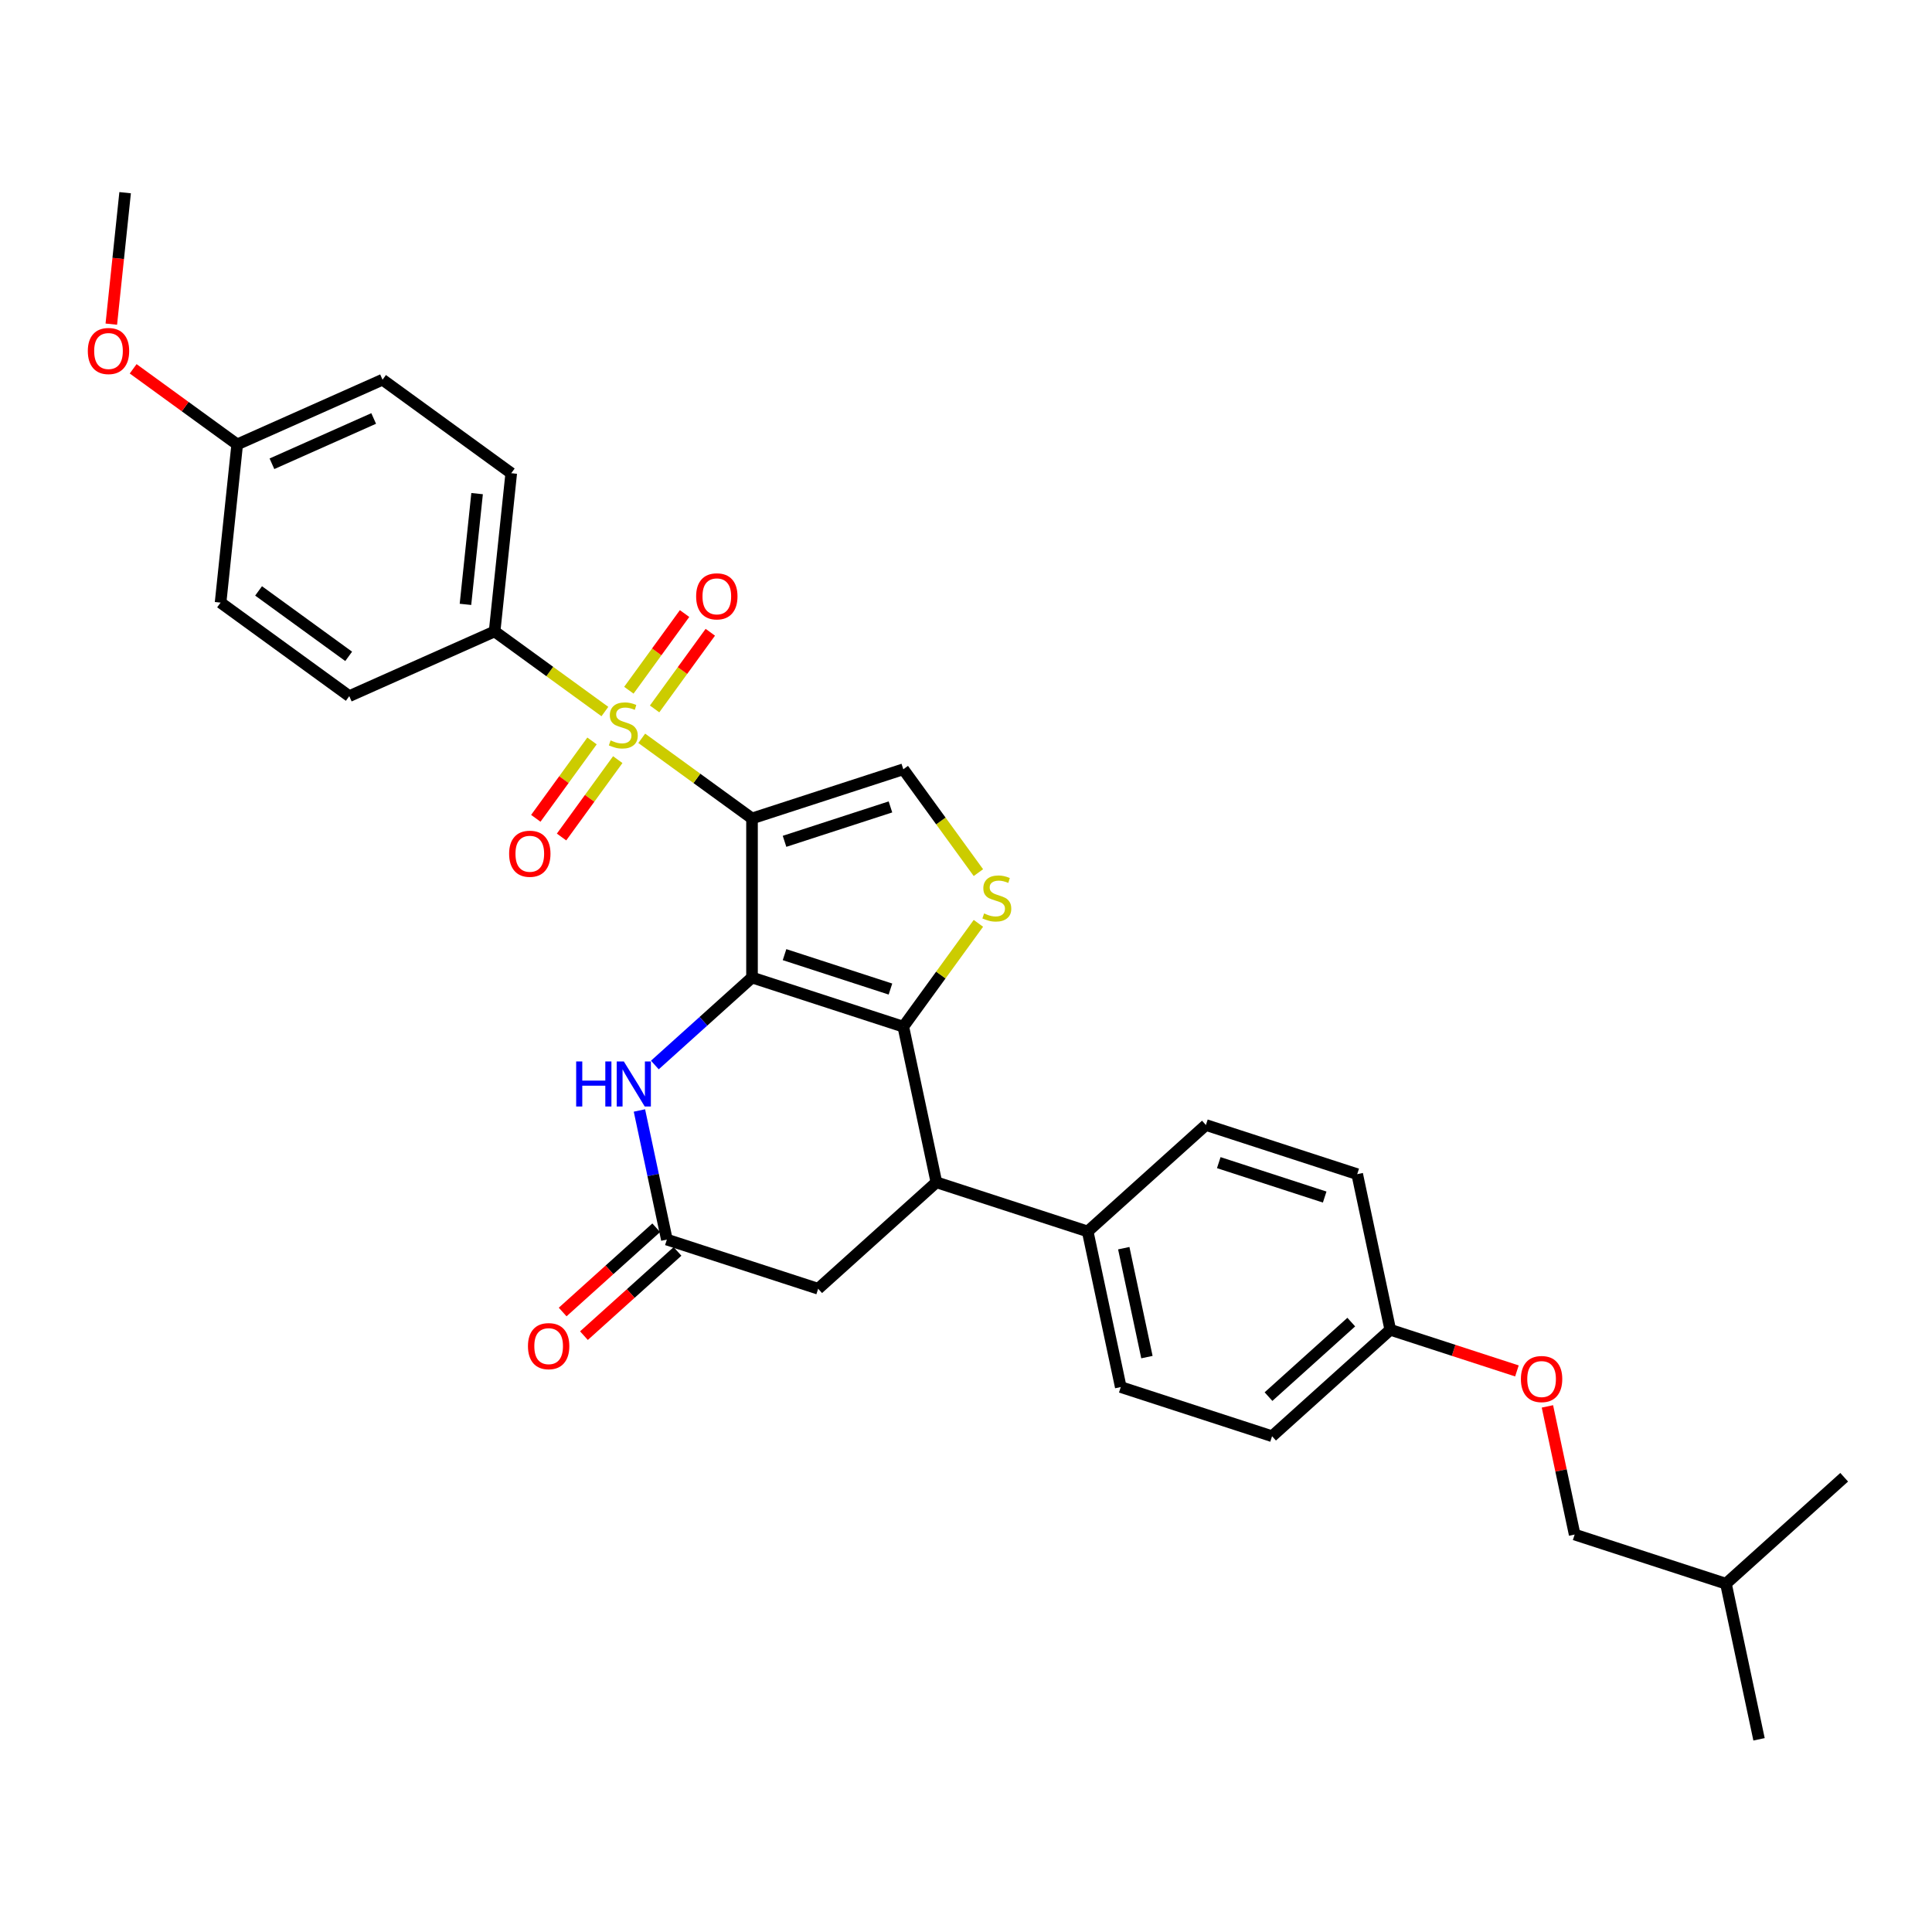 <?xml version='1.0' encoding='iso-8859-1'?>
<svg version='1.1' baseProfile='full'
              xmlns='http://www.w3.org/2000/svg'
                      xmlns:rdkit='http://www.rdkit.org/xml'
                      xmlns:xlink='http://www.w3.org/1999/xlink'
                  xml:space='preserve'
width='1000px' height='1000px' viewBox='0 0 1000 1000'>
<!-- END OF HEADER -->
<rect style='opacity:1.0;fill:#FFFFFF;stroke:none' width='1000' height='1000' x='0' y='0'> </rect>
<path class='bond-0' d='M 389.24,423.624 L 389.24,505.966' style='fill:none;fill-rule:evenodd;stroke:#000000;stroke-width:6px;stroke-linecap:butt;stroke-linejoin:miter;stroke-opacity:1' />
<path class='bond-1' d='M 389.24,423.624 L 360.7,402.888' style='fill:none;fill-rule:evenodd;stroke:#000000;stroke-width:6px;stroke-linecap:butt;stroke-linejoin:miter;stroke-opacity:1' />
<path class='bond-1' d='M 360.7,402.888 L 332.159,382.152' style='fill:none;fill-rule:evenodd;stroke:#CCCC00;stroke-width:6px;stroke-linecap:butt;stroke-linejoin:miter;stroke-opacity:1' />
<path class='bond-5' d='M 389.24,423.624 L 467.553,398.178' style='fill:none;fill-rule:evenodd;stroke:#000000;stroke-width:6px;stroke-linecap:butt;stroke-linejoin:miter;stroke-opacity:1' />
<path class='bond-5' d='M 406.076,435.469 L 460.895,417.658' style='fill:none;fill-rule:evenodd;stroke:#000000;stroke-width:6px;stroke-linecap:butt;stroke-linejoin:miter;stroke-opacity:1' />
<path class='bond-2' d='M 389.24,505.966 L 467.553,531.411' style='fill:none;fill-rule:evenodd;stroke:#000000;stroke-width:6px;stroke-linecap:butt;stroke-linejoin:miter;stroke-opacity:1' />
<path class='bond-2' d='M 406.076,494.12 L 460.895,511.932' style='fill:none;fill-rule:evenodd;stroke:#000000;stroke-width:6px;stroke-linecap:butt;stroke-linejoin:miter;stroke-opacity:1' />
<path class='bond-4' d='M 389.24,505.966 L 364.095,528.607' style='fill:none;fill-rule:evenodd;stroke:#000000;stroke-width:6px;stroke-linecap:butt;stroke-linejoin:miter;stroke-opacity:1' />
<path class='bond-4' d='M 364.095,528.607 L 338.95,551.247' style='fill:none;fill-rule:evenodd;stroke:#0000FF;stroke-width:6px;stroke-linecap:butt;stroke-linejoin:miter;stroke-opacity:1' />
<path class='bond-8' d='M 313.089,368.296 L 284.548,347.56' style='fill:none;fill-rule:evenodd;stroke:#CCCC00;stroke-width:6px;stroke-linecap:butt;stroke-linejoin:miter;stroke-opacity:1' />
<path class='bond-8' d='M 284.548,347.56 L 256.008,326.824' style='fill:none;fill-rule:evenodd;stroke:#000000;stroke-width:6px;stroke-linecap:butt;stroke-linejoin:miter;stroke-opacity:1' />
<path class='bond-9' d='M 306.427,383.508 L 291.879,403.532' style='fill:none;fill-rule:evenodd;stroke:#CCCC00;stroke-width:6px;stroke-linecap:butt;stroke-linejoin:miter;stroke-opacity:1' />
<path class='bond-9' d='M 291.879,403.532 L 277.331,423.556' style='fill:none;fill-rule:evenodd;stroke:#FF0000;stroke-width:6px;stroke-linecap:butt;stroke-linejoin:miter;stroke-opacity:1' />
<path class='bond-9' d='M 319.751,393.188 L 305.202,413.212' style='fill:none;fill-rule:evenodd;stroke:#CCCC00;stroke-width:6px;stroke-linecap:butt;stroke-linejoin:miter;stroke-opacity:1' />
<path class='bond-9' d='M 305.202,413.212 L 290.654,433.236' style='fill:none;fill-rule:evenodd;stroke:#FF0000;stroke-width:6px;stroke-linecap:butt;stroke-linejoin:miter;stroke-opacity:1' />
<path class='bond-10' d='M 338.821,366.94 L 353.238,347.097' style='fill:none;fill-rule:evenodd;stroke:#CCCC00;stroke-width:6px;stroke-linecap:butt;stroke-linejoin:miter;stroke-opacity:1' />
<path class='bond-10' d='M 353.238,347.097 L 367.654,327.254' style='fill:none;fill-rule:evenodd;stroke:#FF0000;stroke-width:6px;stroke-linecap:butt;stroke-linejoin:miter;stroke-opacity:1' />
<path class='bond-10' d='M 325.498,357.26 L 339.914,337.417' style='fill:none;fill-rule:evenodd;stroke:#CCCC00;stroke-width:6px;stroke-linecap:butt;stroke-linejoin:miter;stroke-opacity:1' />
<path class='bond-10' d='M 339.914,337.417 L 354.331,317.574' style='fill:none;fill-rule:evenodd;stroke:#FF0000;stroke-width:6px;stroke-linecap:butt;stroke-linejoin:miter;stroke-opacity:1' />
<path class='bond-6' d='M 467.553,531.411 L 484.673,611.954' style='fill:none;fill-rule:evenodd;stroke:#000000;stroke-width:6px;stroke-linecap:butt;stroke-linejoin:miter;stroke-opacity:1' />
<path class='bond-31' d='M 467.553,531.411 L 486.985,504.665' style='fill:none;fill-rule:evenodd;stroke:#000000;stroke-width:6px;stroke-linecap:butt;stroke-linejoin:miter;stroke-opacity:1' />
<path class='bond-31' d='M 486.985,504.665 L 506.417,477.919' style='fill:none;fill-rule:evenodd;stroke:#CCCC00;stroke-width:6px;stroke-linecap:butt;stroke-linejoin:miter;stroke-opacity:1' />
<path class='bond-3' d='M 506.417,451.671 L 486.985,424.924' style='fill:none;fill-rule:evenodd;stroke:#CCCC00;stroke-width:6px;stroke-linecap:butt;stroke-linejoin:miter;stroke-opacity:1' />
<path class='bond-3' d='M 486.985,424.924 L 467.553,398.178' style='fill:none;fill-rule:evenodd;stroke:#000000;stroke-width:6px;stroke-linecap:butt;stroke-linejoin:miter;stroke-opacity:1' />
<path class='bond-7' d='M 330.964,574.782 L 338.066,608.194' style='fill:none;fill-rule:evenodd;stroke:#0000FF;stroke-width:6px;stroke-linecap:butt;stroke-linejoin:miter;stroke-opacity:1' />
<path class='bond-7' d='M 338.066,608.194 L 345.168,641.606' style='fill:none;fill-rule:evenodd;stroke:#000000;stroke-width:6px;stroke-linecap:butt;stroke-linejoin:miter;stroke-opacity:1' />
<path class='bond-12' d='M 484.673,611.954 L 562.985,637.399' style='fill:none;fill-rule:evenodd;stroke:#000000;stroke-width:6px;stroke-linecap:butt;stroke-linejoin:miter;stroke-opacity:1' />
<path class='bond-33' d='M 484.673,611.954 L 423.48,667.052' style='fill:none;fill-rule:evenodd;stroke:#000000;stroke-width:6px;stroke-linecap:butt;stroke-linejoin:miter;stroke-opacity:1' />
<path class='bond-11' d='M 345.168,641.606 L 423.48,667.052' style='fill:none;fill-rule:evenodd;stroke:#000000;stroke-width:6px;stroke-linecap:butt;stroke-linejoin:miter;stroke-opacity:1' />
<path class='bond-13' d='M 339.658,635.487 L 315.444,657.29' style='fill:none;fill-rule:evenodd;stroke:#000000;stroke-width:6px;stroke-linecap:butt;stroke-linejoin:miter;stroke-opacity:1' />
<path class='bond-13' d='M 315.444,657.29 L 291.229,679.093' style='fill:none;fill-rule:evenodd;stroke:#FF0000;stroke-width:6px;stroke-linecap:butt;stroke-linejoin:miter;stroke-opacity:1' />
<path class='bond-13' d='M 350.678,647.726 L 326.463,669.529' style='fill:none;fill-rule:evenodd;stroke:#000000;stroke-width:6px;stroke-linecap:butt;stroke-linejoin:miter;stroke-opacity:1' />
<path class='bond-13' d='M 326.463,669.529 L 302.249,691.332' style='fill:none;fill-rule:evenodd;stroke:#FF0000;stroke-width:6px;stroke-linecap:butt;stroke-linejoin:miter;stroke-opacity:1' />
<path class='bond-14' d='M 256.008,326.824 L 264.615,244.933' style='fill:none;fill-rule:evenodd;stroke:#000000;stroke-width:6px;stroke-linecap:butt;stroke-linejoin:miter;stroke-opacity:1' />
<path class='bond-14' d='M 240.921,312.819 L 246.946,255.496' style='fill:none;fill-rule:evenodd;stroke:#000000;stroke-width:6px;stroke-linecap:butt;stroke-linejoin:miter;stroke-opacity:1' />
<path class='bond-15' d='M 256.008,326.824 L 180.785,360.316' style='fill:none;fill-rule:evenodd;stroke:#000000;stroke-width:6px;stroke-linecap:butt;stroke-linejoin:miter;stroke-opacity:1' />
<path class='bond-16' d='M 562.985,637.399 L 580.105,717.942' style='fill:none;fill-rule:evenodd;stroke:#000000;stroke-width:6px;stroke-linecap:butt;stroke-linejoin:miter;stroke-opacity:1' />
<path class='bond-16' d='M 581.661,646.056 L 593.645,702.437' style='fill:none;fill-rule:evenodd;stroke:#000000;stroke-width:6px;stroke-linecap:butt;stroke-linejoin:miter;stroke-opacity:1' />
<path class='bond-17' d='M 562.985,637.399 L 624.177,582.301' style='fill:none;fill-rule:evenodd;stroke:#000000;stroke-width:6px;stroke-linecap:butt;stroke-linejoin:miter;stroke-opacity:1' />
<path class='bond-24' d='M 264.615,244.933 L 197.999,196.534' style='fill:none;fill-rule:evenodd;stroke:#000000;stroke-width:6px;stroke-linecap:butt;stroke-linejoin:miter;stroke-opacity:1' />
<path class='bond-23' d='M 180.785,360.316 L 114.168,311.916' style='fill:none;fill-rule:evenodd;stroke:#000000;stroke-width:6px;stroke-linecap:butt;stroke-linejoin:miter;stroke-opacity:1' />
<path class='bond-23' d='M 180.472,339.733 L 133.841,305.853' style='fill:none;fill-rule:evenodd;stroke:#000000;stroke-width:6px;stroke-linecap:butt;stroke-linejoin:miter;stroke-opacity:1' />
<path class='bond-22' d='M 580.105,717.942 L 658.417,743.387' style='fill:none;fill-rule:evenodd;stroke:#000000;stroke-width:6px;stroke-linecap:butt;stroke-linejoin:miter;stroke-opacity:1' />
<path class='bond-21' d='M 624.177,582.301 L 702.489,607.746' style='fill:none;fill-rule:evenodd;stroke:#000000;stroke-width:6px;stroke-linecap:butt;stroke-linejoin:miter;stroke-opacity:1' />
<path class='bond-21' d='M 630.835,601.781 L 685.653,619.592' style='fill:none;fill-rule:evenodd;stroke:#000000;stroke-width:6px;stroke-linecap:butt;stroke-linejoin:miter;stroke-opacity:1' />
<path class='bond-18' d='M 785.158,709.588 L 752.384,698.938' style='fill:none;fill-rule:evenodd;stroke:#FF0000;stroke-width:6px;stroke-linecap:butt;stroke-linejoin:miter;stroke-opacity:1' />
<path class='bond-18' d='M 752.384,698.938 L 719.609,688.289' style='fill:none;fill-rule:evenodd;stroke:#000000;stroke-width:6px;stroke-linecap:butt;stroke-linejoin:miter;stroke-opacity:1' />
<path class='bond-25' d='M 800.942,727.947 L 807.992,761.112' style='fill:none;fill-rule:evenodd;stroke:#FF0000;stroke-width:6px;stroke-linecap:butt;stroke-linejoin:miter;stroke-opacity:1' />
<path class='bond-25' d='M 807.992,761.112 L 815.041,794.277' style='fill:none;fill-rule:evenodd;stroke:#000000;stroke-width:6px;stroke-linecap:butt;stroke-linejoin:miter;stroke-opacity:1' />
<path class='bond-19' d='M 719.609,688.289 L 702.489,607.746' style='fill:none;fill-rule:evenodd;stroke:#000000;stroke-width:6px;stroke-linecap:butt;stroke-linejoin:miter;stroke-opacity:1' />
<path class='bond-34' d='M 719.609,688.289 L 658.417,743.387' style='fill:none;fill-rule:evenodd;stroke:#000000;stroke-width:6px;stroke-linecap:butt;stroke-linejoin:miter;stroke-opacity:1' />
<path class='bond-34' d='M 699.411,684.316 L 656.576,722.884' style='fill:none;fill-rule:evenodd;stroke:#000000;stroke-width:6px;stroke-linecap:butt;stroke-linejoin:miter;stroke-opacity:1' />
<path class='bond-20' d='M 122.775,230.025 L 114.168,311.916' style='fill:none;fill-rule:evenodd;stroke:#000000;stroke-width:6px;stroke-linecap:butt;stroke-linejoin:miter;stroke-opacity:1' />
<path class='bond-26' d='M 122.775,230.025 L 95.849,210.462' style='fill:none;fill-rule:evenodd;stroke:#000000;stroke-width:6px;stroke-linecap:butt;stroke-linejoin:miter;stroke-opacity:1' />
<path class='bond-26' d='M 95.849,210.462 L 68.922,190.899' style='fill:none;fill-rule:evenodd;stroke:#FF0000;stroke-width:6px;stroke-linecap:butt;stroke-linejoin:miter;stroke-opacity:1' />
<path class='bond-32' d='M 122.775,230.025 L 197.999,196.534' style='fill:none;fill-rule:evenodd;stroke:#000000;stroke-width:6px;stroke-linecap:butt;stroke-linejoin:miter;stroke-opacity:1' />
<path class='bond-32' d='M 140.757,240.046 L 193.414,216.602' style='fill:none;fill-rule:evenodd;stroke:#000000;stroke-width:6px;stroke-linecap:butt;stroke-linejoin:miter;stroke-opacity:1' />
<path class='bond-27' d='M 815.041,794.277 L 893.353,819.723' style='fill:none;fill-rule:evenodd;stroke:#000000;stroke-width:6px;stroke-linecap:butt;stroke-linejoin:miter;stroke-opacity:1' />
<path class='bond-28' d='M 57.615,167.776 L 61.19,133.755' style='fill:none;fill-rule:evenodd;stroke:#FF0000;stroke-width:6px;stroke-linecap:butt;stroke-linejoin:miter;stroke-opacity:1' />
<path class='bond-28' d='M 61.19,133.755 L 64.766,99.734' style='fill:none;fill-rule:evenodd;stroke:#000000;stroke-width:6px;stroke-linecap:butt;stroke-linejoin:miter;stroke-opacity:1' />
<path class='bond-29' d='M 893.353,819.723 L 910.473,900.265' style='fill:none;fill-rule:evenodd;stroke:#000000;stroke-width:6px;stroke-linecap:butt;stroke-linejoin:miter;stroke-opacity:1' />
<path class='bond-30' d='M 893.353,819.723 L 954.545,764.625' style='fill:none;fill-rule:evenodd;stroke:#000000;stroke-width:6px;stroke-linecap:butt;stroke-linejoin:miter;stroke-opacity:1' />
<path  class='atom-2' d='M 316.037 383.228
Q 316.3 383.326, 317.387 383.788
Q 318.474 384.249, 319.66 384.545
Q 320.879 384.809, 322.064 384.809
Q 324.271 384.809, 325.556 383.755
Q 326.84 382.668, 326.84 380.79
Q 326.84 379.506, 326.181 378.715
Q 325.556 377.925, 324.567 377.497
Q 323.579 377.068, 321.933 376.574
Q 319.858 375.949, 318.606 375.356
Q 317.387 374.763, 316.498 373.511
Q 315.642 372.26, 315.642 370.152
Q 315.642 367.22, 317.618 365.409
Q 319.627 363.597, 323.579 363.597
Q 326.28 363.597, 329.343 364.882
L 328.586 367.418
Q 325.786 366.265, 323.678 366.265
Q 321.406 366.265, 320.154 367.22
Q 318.902 368.143, 318.935 369.756
Q 318.935 371.008, 319.561 371.766
Q 320.22 372.523, 321.142 372.951
Q 322.097 373.38, 323.678 373.874
Q 325.786 374.532, 327.038 375.191
Q 328.289 375.85, 329.179 377.2
Q 330.101 378.518, 330.101 380.79
Q 330.101 384.018, 327.927 385.764
Q 325.786 387.477, 322.196 387.477
Q 320.121 387.477, 318.54 387.015
Q 316.992 386.587, 315.148 385.83
L 316.037 383.228
' fill='#CCCC00'/>
<path  class='atom-4' d='M 509.365 472.798
Q 509.628 472.897, 510.715 473.358
Q 511.802 473.819, 512.988 474.116
Q 514.207 474.379, 515.392 474.379
Q 517.599 474.379, 518.884 473.325
Q 520.168 472.238, 520.168 470.361
Q 520.168 469.077, 519.509 468.286
Q 518.884 467.496, 517.895 467.067
Q 516.907 466.639, 515.261 466.145
Q 513.186 465.519, 511.934 464.926
Q 510.715 464.334, 509.826 463.082
Q 508.97 461.83, 508.97 459.722
Q 508.97 456.791, 510.946 454.98
Q 512.955 453.168, 516.907 453.168
Q 519.608 453.168, 522.671 454.453
L 521.914 456.989
Q 519.114 455.836, 517.006 455.836
Q 514.734 455.836, 513.482 456.791
Q 512.23 457.713, 512.263 459.327
Q 512.263 460.579, 512.889 461.336
Q 513.548 462.094, 514.47 462.522
Q 515.425 462.95, 517.006 463.444
Q 519.114 464.103, 520.366 464.762
Q 521.617 465.421, 522.507 466.771
Q 523.429 468.088, 523.429 470.361
Q 523.429 473.589, 521.255 475.335
Q 519.114 477.047, 515.524 477.047
Q 513.449 477.047, 511.868 476.586
Q 510.32 476.158, 508.476 475.4
L 509.365 472.798
' fill='#CCCC00'/>
<path  class='atom-5' d='M 298.224 549.404
L 301.386 549.404
L 301.386 559.318
L 313.309 559.318
L 313.309 549.404
L 316.471 549.404
L 316.471 572.723
L 313.309 572.723
L 313.309 561.953
L 301.386 561.953
L 301.386 572.723
L 298.224 572.723
L 298.224 549.404
' fill='#0000FF'/>
<path  class='atom-5' d='M 322.894 549.404
L 330.535 561.755
Q 331.293 562.974, 332.511 565.181
Q 333.73 567.387, 333.796 567.519
L 333.796 549.404
L 336.892 549.404
L 336.892 572.723
L 333.697 572.723
L 325.496 559.219
Q 324.54 557.638, 323.519 555.827
Q 322.531 554.015, 322.235 553.455
L 322.235 572.723
L 319.205 572.723
L 319.205 549.404
L 322.894 549.404
' fill='#0000FF'/>
<path  class='atom-10' d='M 263.52 441.906
Q 263.52 436.307, 266.287 433.178
Q 269.054 430.049, 274.225 430.049
Q 279.396 430.049, 282.162 433.178
Q 284.929 436.307, 284.929 441.906
Q 284.929 447.571, 282.129 450.799
Q 279.33 453.994, 274.225 453.994
Q 269.086 453.994, 266.287 450.799
Q 263.52 447.604, 263.52 441.906
M 274.225 451.359
Q 277.782 451.359, 279.692 448.988
Q 281.635 446.583, 281.635 441.906
Q 281.635 437.328, 279.692 435.022
Q 277.782 432.684, 274.225 432.684
Q 270.667 432.684, 268.724 434.989
Q 266.814 437.295, 266.814 441.906
Q 266.814 446.616, 268.724 448.988
Q 270.667 451.359, 274.225 451.359
' fill='#FF0000'/>
<path  class='atom-11' d='M 360.319 308.674
Q 360.319 303.074, 363.086 299.945
Q 365.853 296.816, 371.024 296.816
Q 376.195 296.816, 378.962 299.945
Q 381.728 303.074, 381.728 308.674
Q 381.728 314.339, 378.929 317.567
Q 376.129 320.761, 371.024 320.761
Q 365.886 320.761, 363.086 317.567
Q 360.319 314.372, 360.319 308.674
M 371.024 318.126
Q 374.581 318.126, 376.491 315.755
Q 378.435 313.351, 378.435 308.674
Q 378.435 304.095, 376.491 301.79
Q 374.581 299.451, 371.024 299.451
Q 367.467 299.451, 365.523 301.757
Q 363.613 304.062, 363.613 308.674
Q 363.613 313.384, 365.523 315.755
Q 367.467 318.126, 371.024 318.126
' fill='#FF0000'/>
<path  class='atom-14' d='M 273.271 696.77
Q 273.271 691.171, 276.038 688.042
Q 278.805 684.913, 283.976 684.913
Q 289.147 684.913, 291.914 688.042
Q 294.68 691.171, 294.68 696.77
Q 294.68 702.435, 291.881 705.663
Q 289.081 708.858, 283.976 708.858
Q 278.838 708.858, 276.038 705.663
Q 273.271 702.468, 273.271 696.77
M 283.976 706.223
Q 287.533 706.223, 289.443 703.851
Q 291.387 701.447, 291.387 696.77
Q 291.387 692.192, 289.443 689.886
Q 287.533 687.548, 283.976 687.548
Q 280.419 687.548, 278.475 689.853
Q 276.565 692.159, 276.565 696.77
Q 276.565 701.48, 278.475 703.851
Q 280.419 706.223, 283.976 706.223
' fill='#FF0000'/>
<path  class='atom-19' d='M 787.217 713.8
Q 787.217 708.201, 789.983 705.072
Q 792.75 701.943, 797.921 701.943
Q 803.092 701.943, 805.859 705.072
Q 808.626 708.201, 808.626 713.8
Q 808.626 719.466, 805.826 722.693
Q 803.026 725.888, 797.921 725.888
Q 792.783 725.888, 789.983 722.693
Q 787.217 719.498, 787.217 713.8
M 797.921 723.253
Q 801.478 723.253, 803.389 720.882
Q 805.332 718.477, 805.332 713.8
Q 805.332 709.222, 803.389 706.917
Q 801.478 704.578, 797.921 704.578
Q 794.364 704.578, 792.421 706.884
Q 790.51 709.189, 790.51 713.8
Q 790.51 718.51, 792.421 720.882
Q 794.364 723.253, 797.921 723.253
' fill='#FF0000'/>
<path  class='atom-27' d='M 45.455 181.692
Q 45.455 176.092, 48.221 172.963
Q 50.988 169.834, 56.159 169.834
Q 61.33 169.834, 64.097 172.963
Q 66.864 176.092, 66.864 181.692
Q 66.864 187.357, 64.064 190.585
Q 61.264 193.779, 56.159 193.779
Q 51.021 193.779, 48.221 190.585
Q 45.455 187.39, 45.455 181.692
M 56.159 191.144
Q 59.716 191.144, 61.627 188.773
Q 63.57 186.369, 63.57 181.692
Q 63.57 177.113, 61.627 174.808
Q 59.716 172.469, 56.159 172.469
Q 52.602 172.469, 50.659 174.775
Q 48.748 177.08, 48.748 181.692
Q 48.748 186.402, 50.659 188.773
Q 52.602 191.144, 56.159 191.144
' fill='#FF0000'/>
</svg>
